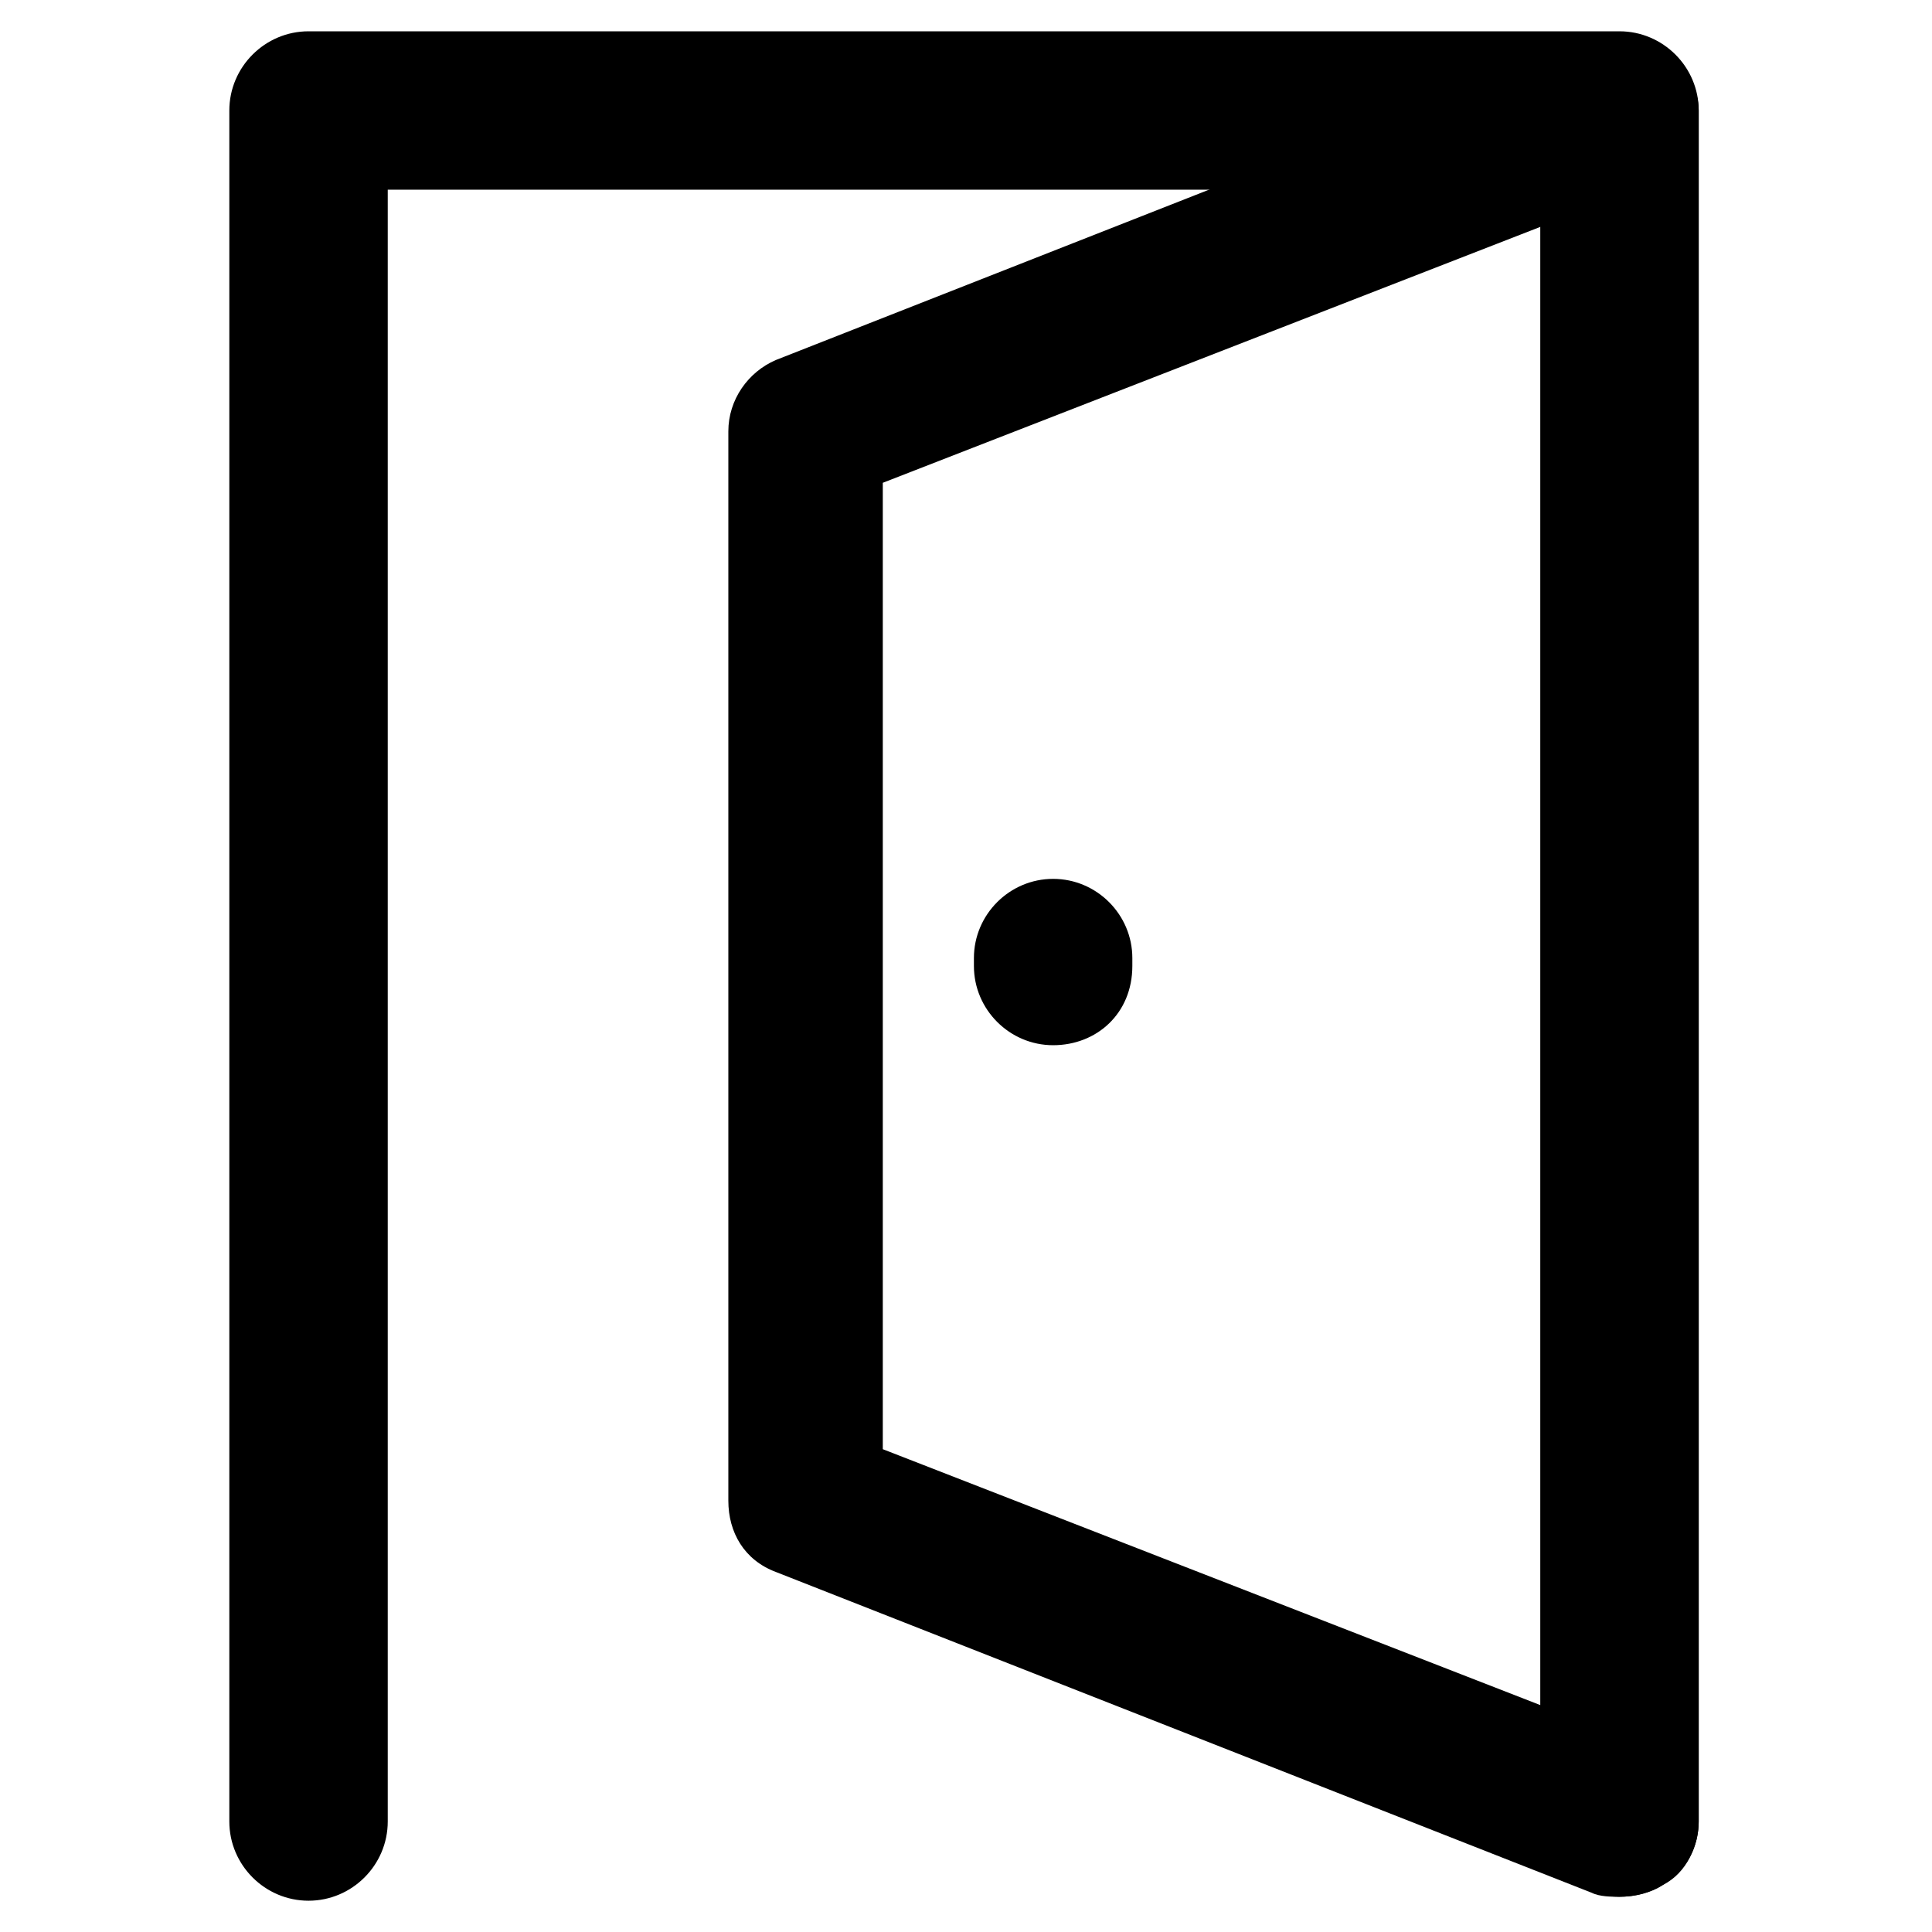 <?xml version="1.0" encoding="UTF-8"?>
<!-- Uploaded to: SVG Repo, www.svgrepo.com, Generator: SVG Repo Mixer Tools -->
<svg fill="#000000" width="800px" height="800px" version="1.1" viewBox="144 144 512 512" xmlns="http://www.w3.org/2000/svg">
 <g>
  <path d="m573.18 646.66c-11.547 0-20.992-9.445-20.992-20.992v-431.39h-305.43v432.44c0 11.547-9.445 20.992-20.992 20.992s-20.992-9.445-20.992-20.992v-453.43c0-11.547 9.445-20.992 20.992-20.992h347.42c11.547 0 20.992 9.445 20.992 20.992v453.43c0 11.543-9.445 19.941-20.992 19.941z"/>
  <path d="m573.18 646.66c-2.098 0-5.246 0-7.348-1.051l-216.22-85.02c-8.398-3.148-12.594-10.496-12.594-18.895v-283.39c0-8.398 5.246-15.742 12.594-18.895l216.22-85.02c6.297-2.098 13.645-2.098 18.895 2.098 5.246 4.199 9.445 10.496 9.445 16.793v453.43c0 6.297-3.148 13.645-9.445 16.793-3.152 2.109-7.348 3.16-11.547 3.16zm-195.23-118.61 175.29 68.223v-392.55l-175.29 68.223v256.11z"/>
  <path d="m423.09 420.99c-11.547 0-20.992-9.445-20.992-20.992v-2.098c0-11.547 9.445-20.992 20.992-20.992s20.992 9.445 20.992 20.992v2.098c0 12.594-9.445 20.992-20.992 20.992z"/>
 </g>
</svg>